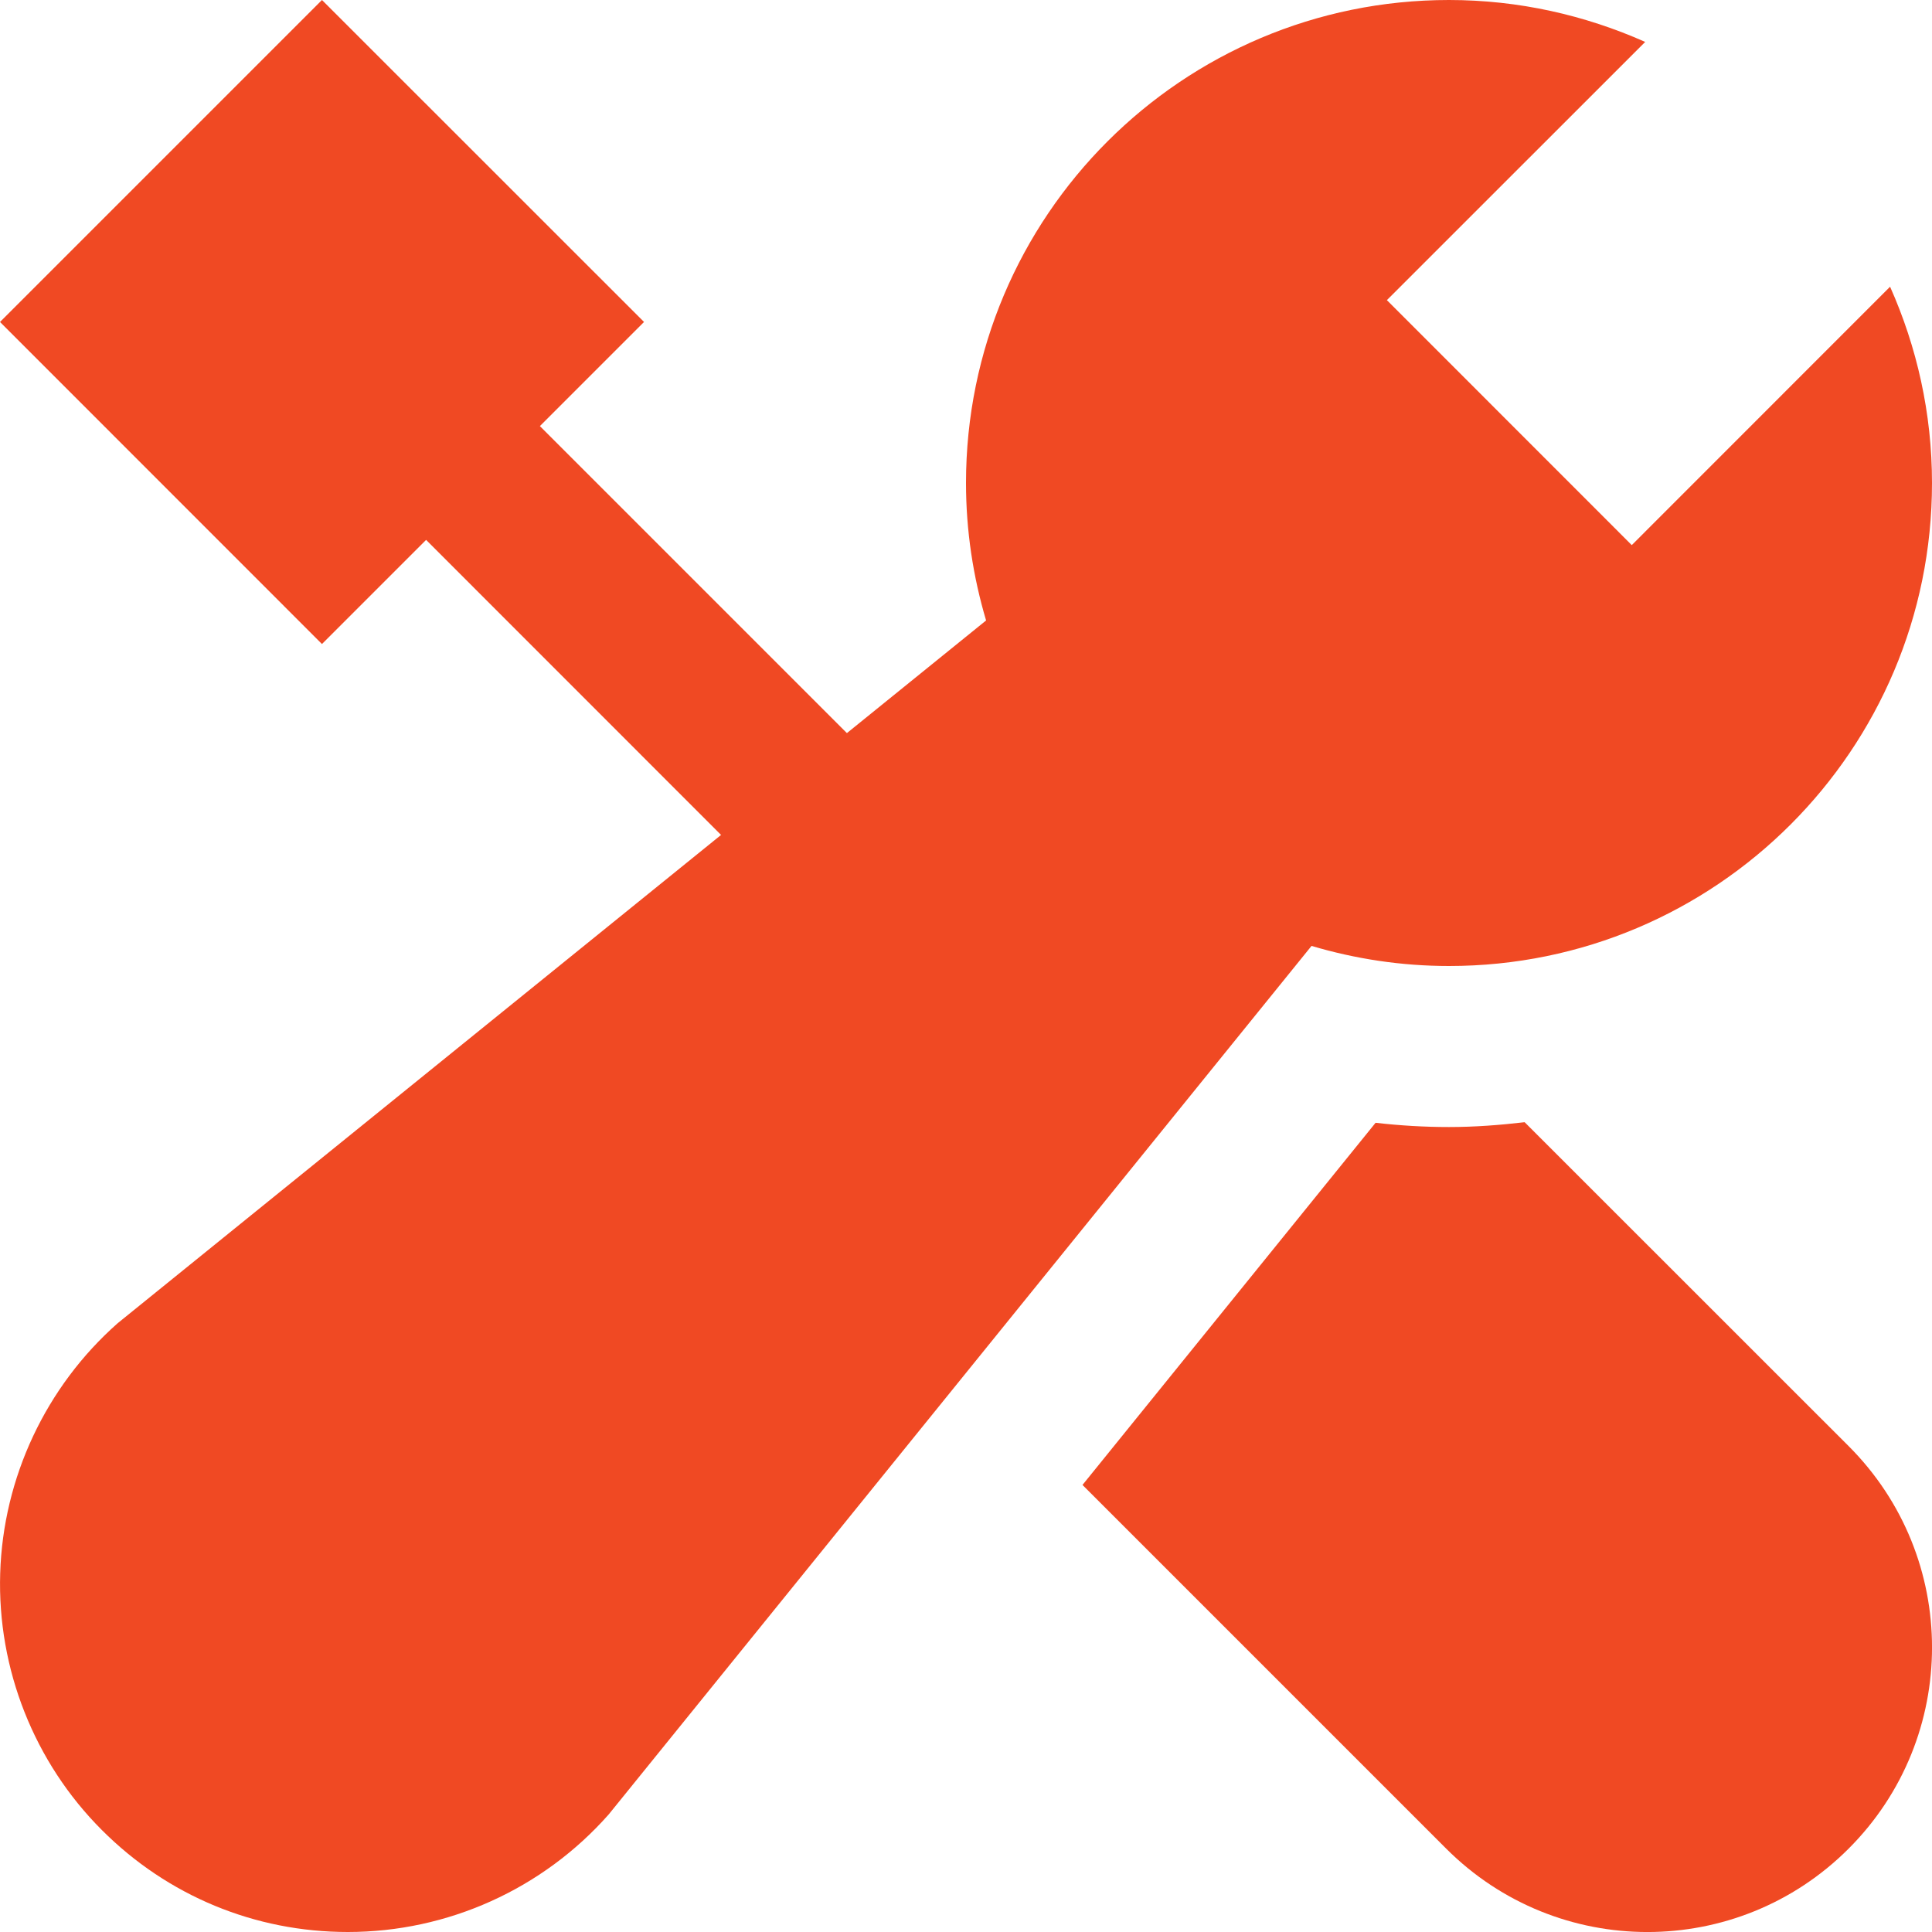 <svg width="20" height="20" viewBox="0 0 20 20" fill="none" xmlns="http://www.w3.org/2000/svg">
<g clip-path="url(#clip0)">
<path d="M9.044 7.866L5.589 4.411L6.667 3.333L3.333 0L0 3.333L3.333 6.667L4.411 5.589L7.657 8.836L9.044 7.866Z" fill="#F04923"/>
<path d="M15.783 11.617C15.526 11.647 15.265 11.667 15 11.667C14.746 11.667 14.493 11.652 14.24 11.623L11.206 15.372L14.971 19.137C16.122 20.288 17.987 20.288 19.137 19.137C20.288 17.986 20.288 16.121 19.137 14.97L15.783 11.617Z" fill="#F04923"/>
<path d="M16.892 5.643L14.357 3.107L17.031 0.434C16.41 0.158 15.724 0 15 0C12.238 0 10 2.238 10 5C10 5.495 10.074 5.972 10.208 6.423L1.218 13.698C0.475 14.354 0.032 15.297 0.002 16.287C-0.029 17.277 0.355 18.246 1.055 18.945C1.735 19.626 2.639 20 3.601 20C4.633 20 5.618 19.557 6.302 18.782L13.577 9.792C14.028 9.926 14.505 10 15 10C17.762 10 20 7.762 20 5C20 4.276 19.843 3.59 19.566 2.968L16.892 5.643Z" fill="#F04923"/>
</g>
<defs>
<clipPath id="clip0">
<rect width="20" height="20" fill="white"/>
</clipPath>
</defs>
</svg>
